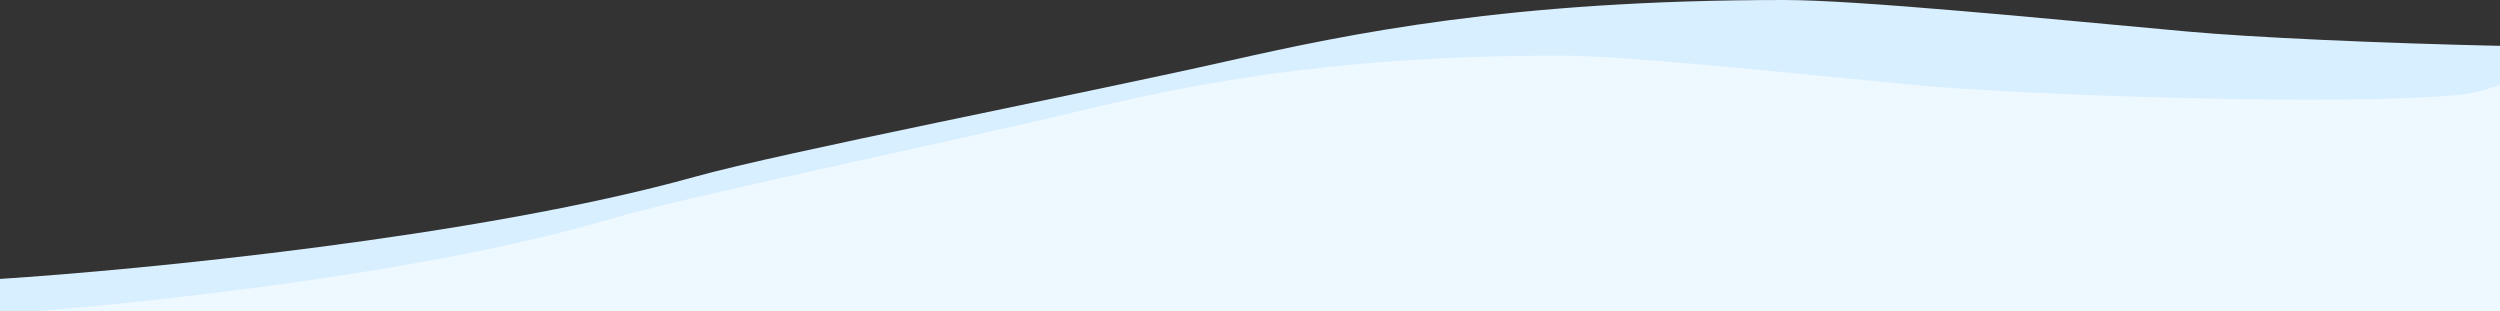 <svg xmlns="http://www.w3.org/2000/svg" width="1439" height="179" viewBox="0 0 1439 179" fill="none"><rect x="0" y="0" width="1439" height="179" fill="#333333" stroke="none"/><g clip-path="url(#clip0_85_61)"><path d="M399.894 101.777C274.598 136.673 78.738 155.493 0 160.542V563.416H48.783C160.446 563.416 412.303 604.208 524.419 628.845C606.575 646.898 644.965 670.526 932.016 696.697C1219.07 722.869 1529.61 693.062 1649 674.888V18.173C1644.72 18.173 1634.2 22.936 1621.4 24.231C1549.5 31.503 1333.46 24.884 1259.38 18.173C1179.14 10.905 1070.02 0 1027.01 0C869.101 0 776.67 19.386 706.709 35.137C616.721 55.398 451.239 87.477 399.894 101.777Z" fill="#D8EFFF"></path><path d="M350.967 126.147C241.628 158.427 70.71 175.837 2 180.507V553.18H44.571C142.013 553.18 361.797 590.914 459.634 613.704C531.328 630.404 564.829 652.26 815.323 676.47C1065.82 700.679 1336.81 673.107 1441 656.295V48.811C1437.27 48.811 1428.09 53.217 1416.91 54.415C1354.17 61.141 1165.65 55.019 1100.99 48.811C1030.97 42.087 935.749 32 898.22 32C760.421 32 679.761 49.933 618.71 64.503C540.181 83.245 395.774 112.919 350.967 126.147Z" fill="#EDF8FF"></path></g><defs><clipPath id="clip0_85_61"><rect width="1439" height="179" fill="white"></rect></clipPath></defs></svg>